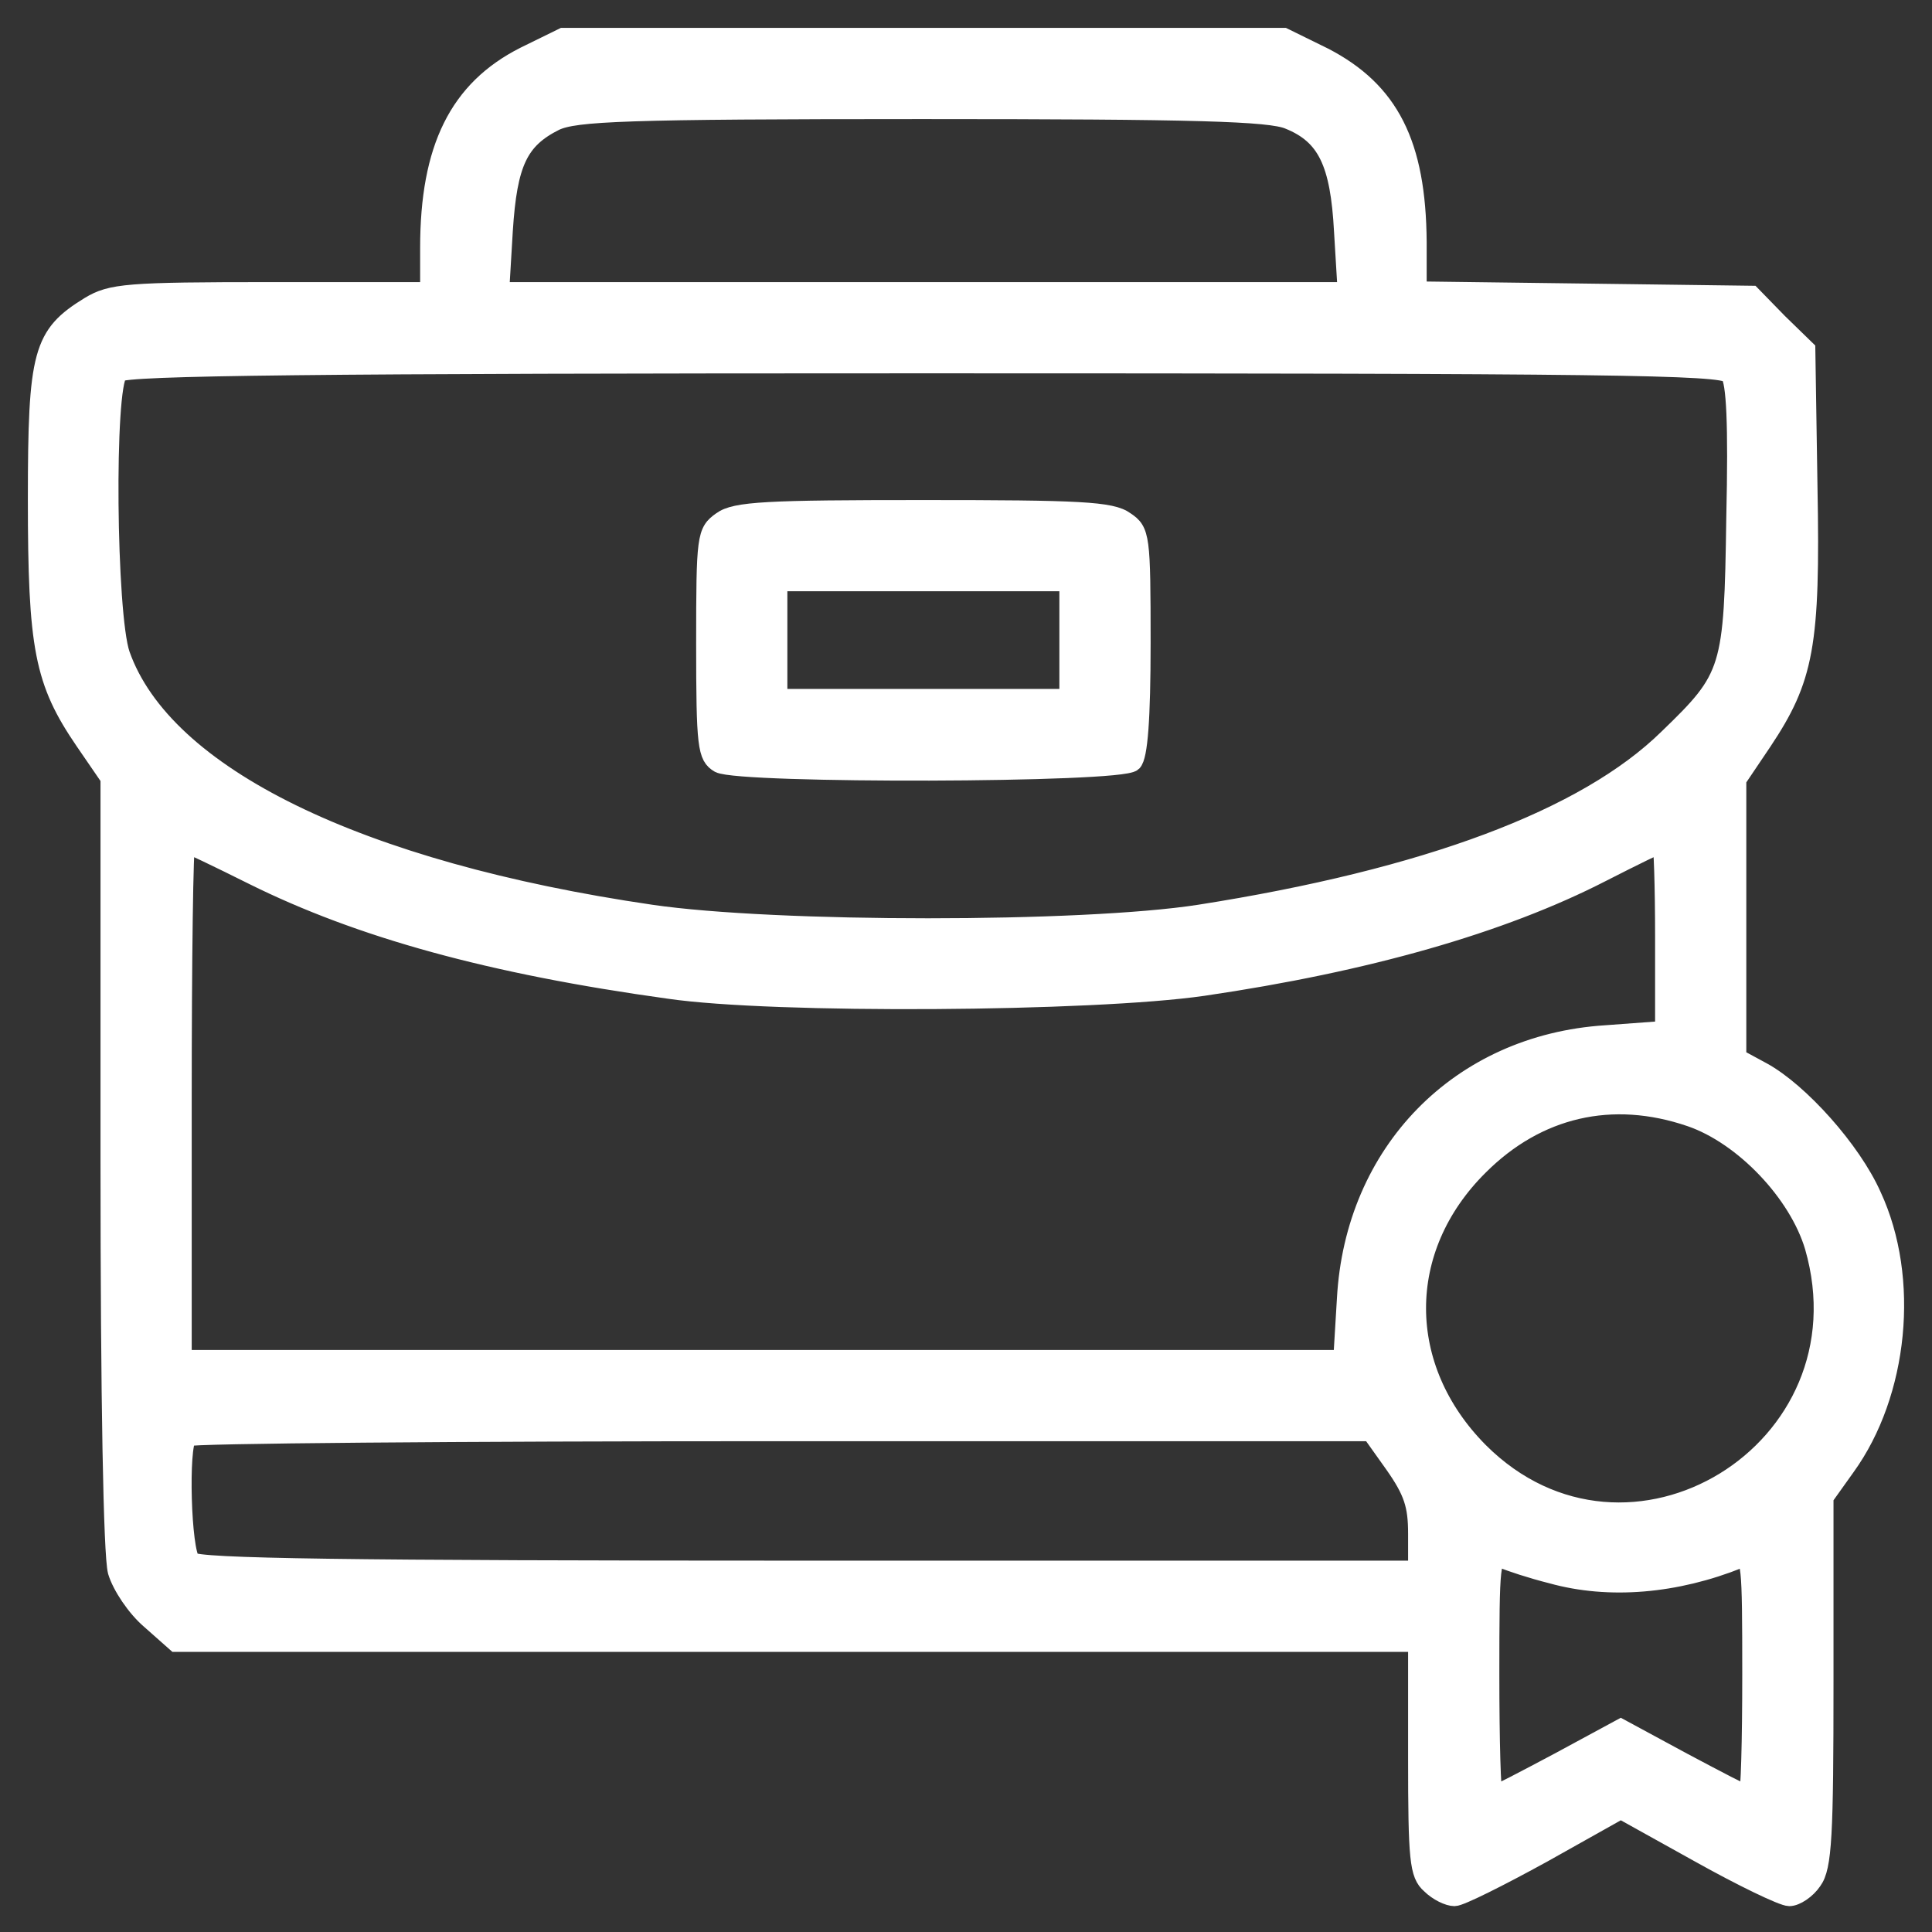 <svg width="52" height="52" viewBox="0 0 52 52" fill="none" xmlns="http://www.w3.org/2000/svg">
<rect x="0" y="0" width="52" height="52" fill="#333333" stroke="none"/>
<path d="M14.12 1.508C12.34 2.408 11.558 3.991 11.558 6.67V7.843H7.315C3.405 7.843 2.994 7.882 2.408 8.234C1.137 9.016 1 9.486 1 13.435C1 17.443 1.176 18.343 2.271 19.946L2.955 20.943V31.247C2.955 37.66 3.033 41.845 3.151 42.294C3.268 42.685 3.659 43.272 4.05 43.604L4.734 44.21H21.432H38.149V47.3C38.149 50.056 38.188 50.448 38.501 50.721C38.697 50.917 38.99 51.054 39.147 51.054C39.303 51.054 40.359 50.526 41.532 49.881L43.624 48.707L45.736 49.881C46.889 50.526 47.984 51.054 48.16 51.054C48.336 51.054 48.629 50.858 48.786 50.624C49.059 50.252 49.099 49.392 49.099 45.247V40.3L49.685 39.479C51.112 37.504 51.425 34.415 50.389 32.186C49.842 30.954 48.434 29.39 47.437 28.842L46.752 28.471V24.736V20.982L47.437 19.966C48.571 18.265 48.747 17.365 48.668 13.122L48.61 9.407L47.867 8.684L47.143 7.941L42.646 7.882L38.149 7.824V6.514C38.13 3.874 37.406 2.447 35.627 1.528L34.552 1H24.854H15.156L14.12 1.508ZM34.688 3.229C35.705 3.639 36.057 4.382 36.155 6.22L36.253 7.843H24.854H13.455L13.553 6.201C13.67 4.382 13.963 3.757 14.941 3.268C15.488 3.014 16.798 2.955 24.815 2.955C32.186 2.955 34.18 3.014 34.688 3.229ZM46.557 10.072C46.713 10.287 46.772 11.363 46.713 13.944C46.654 18.049 46.596 18.226 44.895 19.868C42.685 22.038 38.384 23.641 32.284 24.599C29.136 25.088 20.865 25.088 17.522 24.599C9.642 23.446 4.402 20.885 3.249 17.619C2.877 16.544 2.818 10.405 3.19 10.033C3.366 9.857 8.449 9.798 24.873 9.798C43.35 9.798 46.342 9.838 46.557 10.072ZM6.807 23.563C9.681 24.991 13.201 25.968 18.011 26.633C20.826 27.044 29.409 26.985 32.381 26.555C36.781 25.91 40.417 24.873 43.116 23.485C43.956 23.055 44.68 22.703 44.719 22.703C44.758 22.703 44.797 23.837 44.797 25.225V27.728L43.213 27.845C39.283 28.099 36.448 31.013 36.233 34.962L36.135 36.585H20.533H4.91V29.644C4.91 25.831 4.95 22.703 5.008 22.703C5.047 22.703 5.869 23.094 6.807 23.563ZM45.501 30.074C46.928 30.563 48.395 32.108 48.825 33.554C50.409 39.049 43.819 43.076 39.811 39.068C37.582 36.82 37.563 33.613 39.811 31.384C41.375 29.82 43.389 29.351 45.501 30.074ZM37.524 39.42C38.032 40.144 38.149 40.515 38.149 41.278V42.255H21.765C9.29 42.255 5.321 42.197 5.145 42.021C4.891 41.766 4.813 38.912 5.047 38.677C5.106 38.599 12.301 38.54 21.041 38.54H36.898L37.524 39.42ZM41.767 42.373C43.311 42.803 45.11 42.646 46.811 41.962C47.124 41.825 47.143 42.06 47.143 45.071C47.143 46.85 47.104 48.316 47.046 48.316C46.987 48.316 46.205 47.906 45.286 47.417L43.624 46.518L41.962 47.417C41.043 47.906 40.261 48.316 40.202 48.316C40.144 48.316 40.105 46.85 40.105 45.071C40.105 42.06 40.124 41.825 40.456 41.962C40.632 42.04 41.219 42.236 41.767 42.373Z" fill="white" stroke="white" stroke-width="0.5"/>
<path d="M19.418 14.022C19.007 14.315 18.987 14.432 18.987 17.326C18.987 20.102 19.026 20.357 19.359 20.552C19.926 20.846 30.171 20.826 30.484 20.513C30.64 20.357 30.719 19.36 30.719 17.306C30.719 14.432 30.699 14.296 30.288 14.022C29.917 13.748 29.057 13.709 24.853 13.709C20.649 13.709 19.789 13.748 19.418 14.022ZM28.763 17.228V18.793H24.853H20.942V17.228V15.664H24.853H28.763V17.228Z" fill="white" stroke="white" stroke-width="0.5"/>
</svg>
